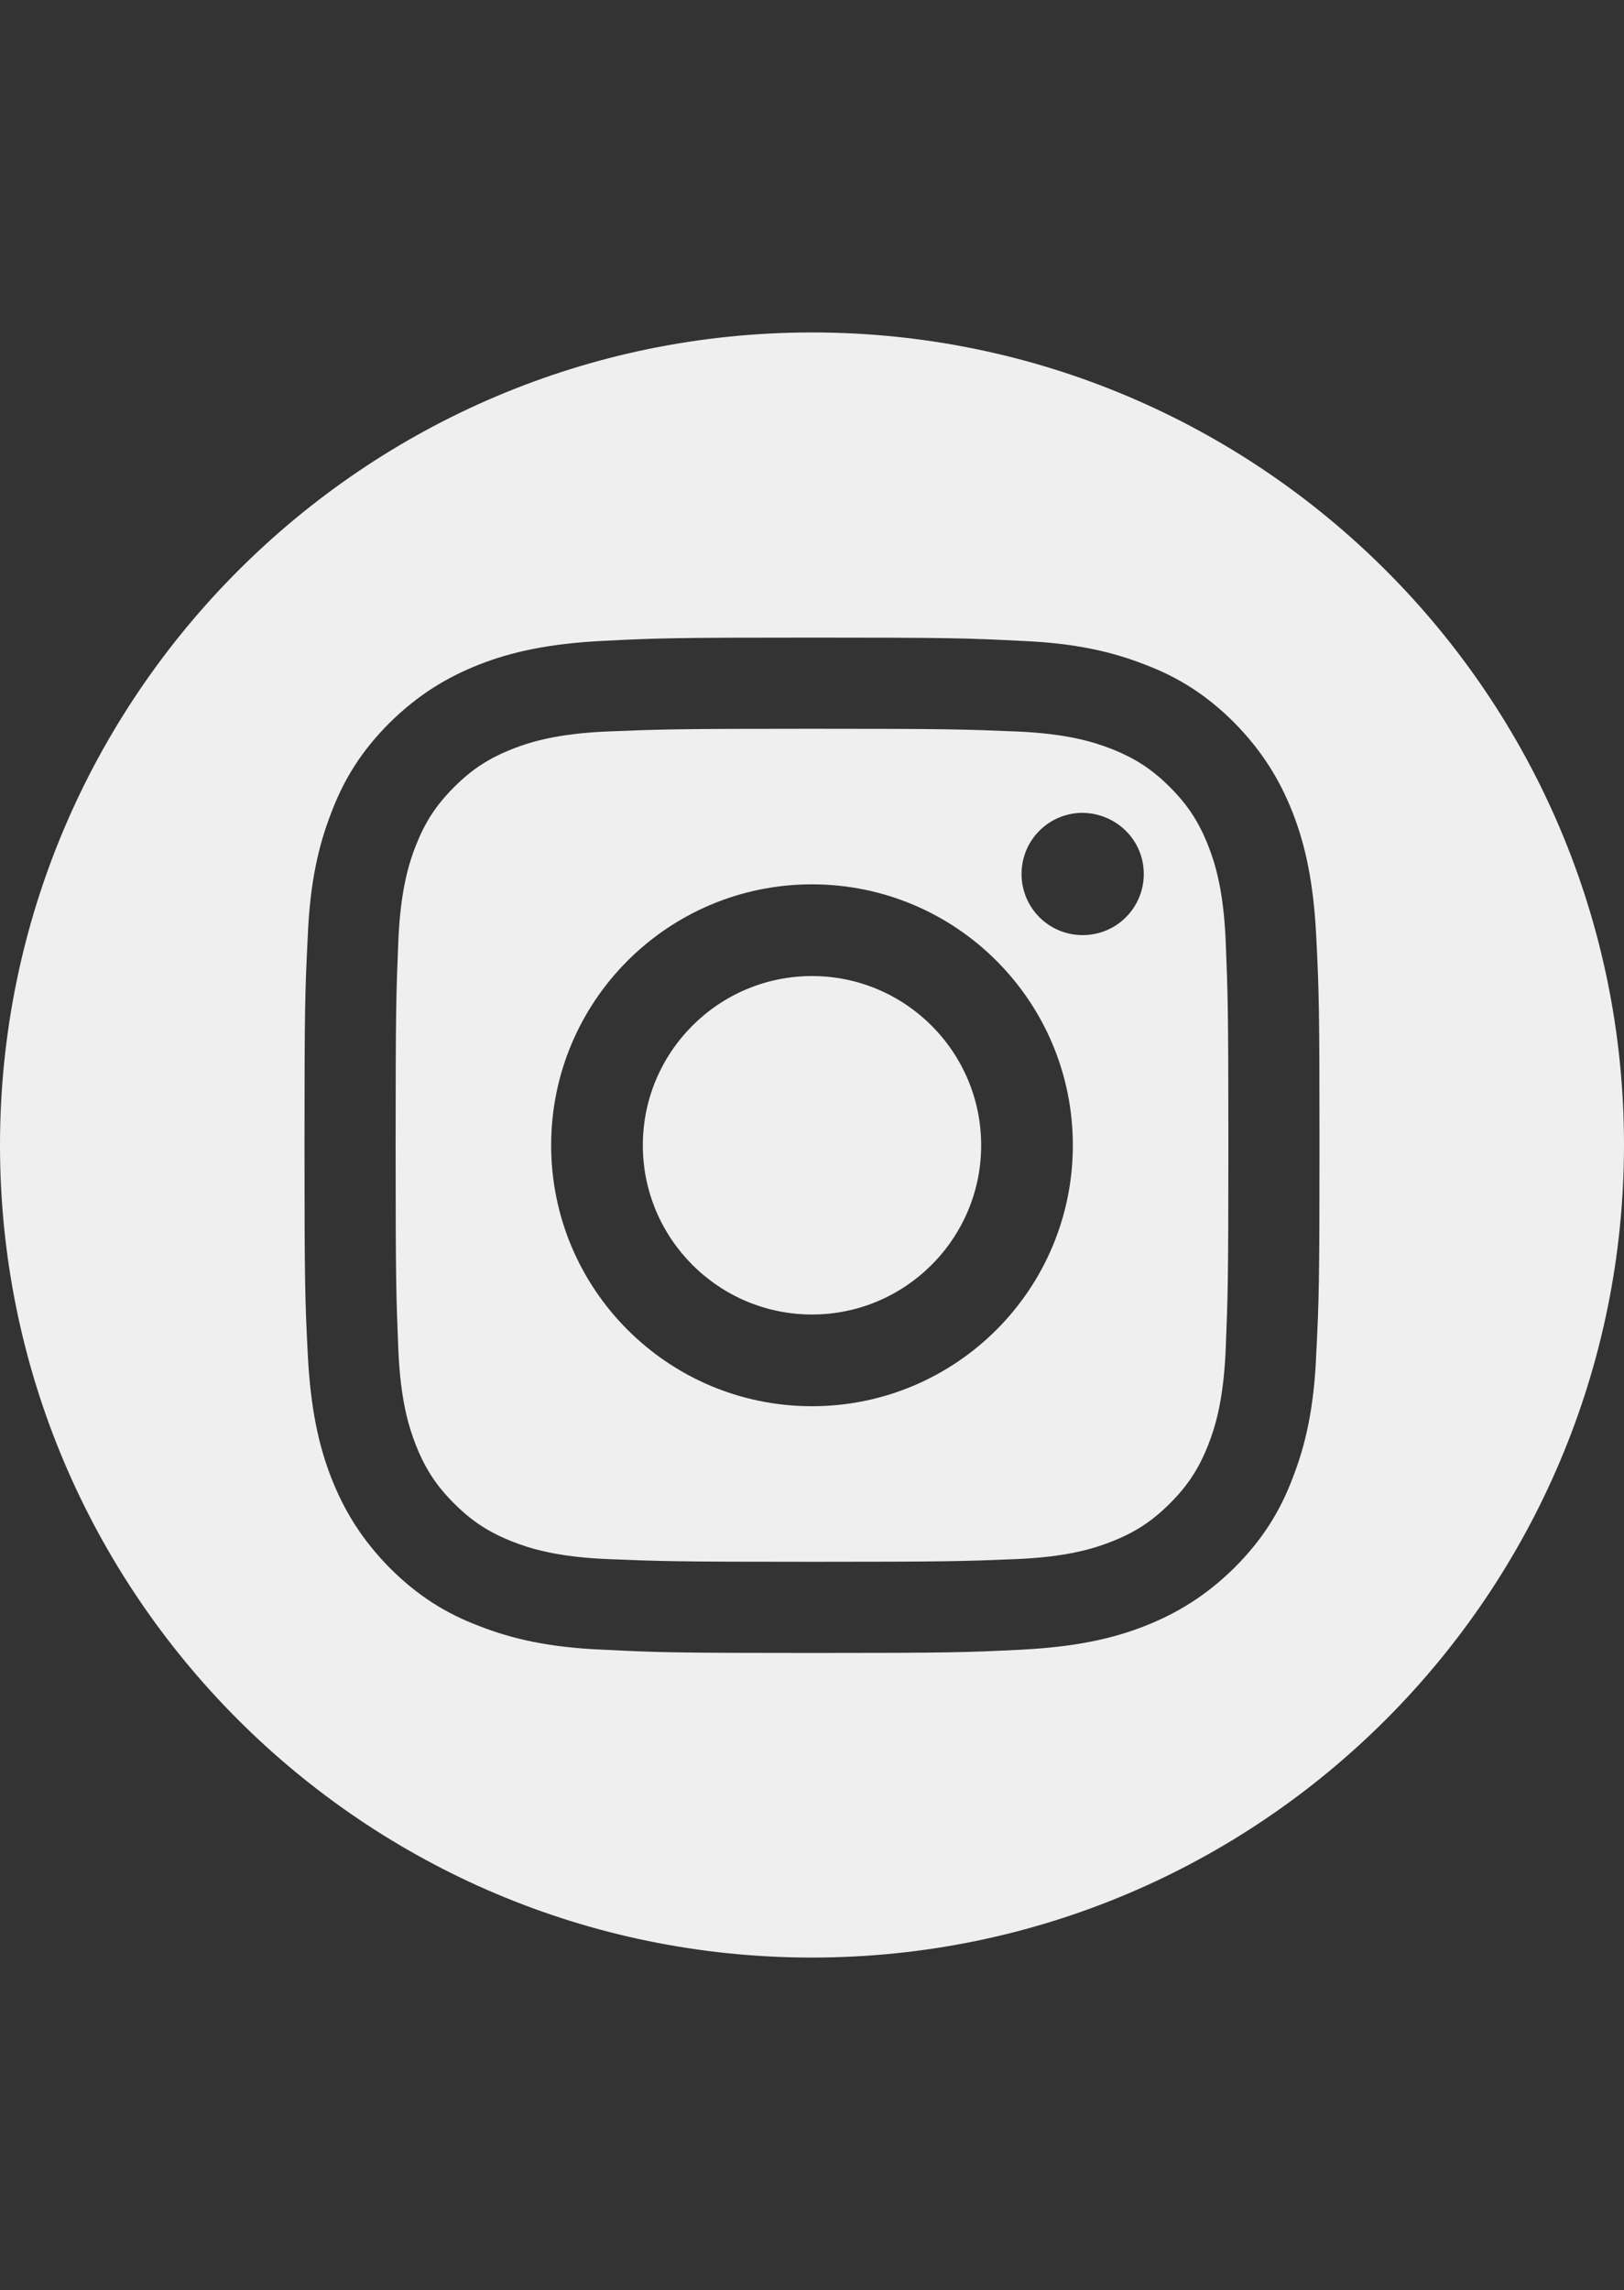 <?xml version="1.0" encoding="utf-8"?>
<!-- Generator: Adobe Illustrator 25.3.1, SVG Export Plug-In . SVG Version: 6.00 Build 0)  -->
<svg version="1.1" id="圖層_1" xmlns:serif="http://www.serif.com/"
	 xmlns="http://www.w3.org/2000/svg" xmlns:xlink="http://www.w3.org/1999/xlink" x="0px" y="0px" viewBox="0 0 297.6 419.5"
	 style="enable-background:new 0 0 297.6 419.5;" xml:space="preserve">
<rect x="0" y="0" width="297.6" height="419.5" fill="#333333" stroke="none"/>
<style type="text/css">
	.st0{fill-rule:evenodd;clip-rule:evenodd;fill:#EFEFEF;}
</style>
<path class="st0" d="M148.8,60.9c82.1,0,148.8,66.7,148.8,148.8S231,358.6,148.8,358.6S0,291.9,0,209.8S66.7,60.9,148.8,60.9z
	 M148.8,116.8c-25.3,0-28.4,0.1-38.3,0.6c-9.9,0.5-16.7,2-22.6,4.3c-6.1,2.4-11.3,5.6-16.5,10.7c-5.2,5.2-8.4,10.4-10.7,16.5
	c-2.3,5.9-3.9,12.7-4.3,22.6c-0.5,9.9-0.6,13.1-0.6,38.3s0.1,28.4,0.6,38.3c0.5,9.9,2,16.7,4.3,22.6c2.4,6.1,5.6,11.3,10.7,16.5
	c5.2,5.2,10.4,8.4,16.5,10.7c5.9,2.3,12.7,3.9,22.6,4.3c9.9,0.5,13.1,0.6,38.3,0.6s28.4-0.1,38.3-0.6c9.9-0.5,16.7-2,22.6-4.3
	c6.1-2.4,11.3-5.6,16.5-10.7c5.2-5.2,8.4-10.4,10.7-16.5c2.3-5.9,3.9-12.7,4.3-22.6c0.5-9.9,0.6-13.1,0.6-38.3s-0.1-28.4-0.6-38.3
	c-0.5-9.9-2-16.7-4.3-22.6c-2.4-6.1-5.6-11.3-10.7-16.5c-5.2-5.2-10.4-8.4-16.5-10.7c-5.9-2.3-12.7-3.9-22.6-4.3
	C177.2,116.9,174.1,116.8,148.8,116.8z M148.8,133.5c24.8,0,27.8,0.1,37.6,0.5c9.1,0.4,14,1.9,17.3,3.2c4.3,1.7,7.4,3.7,10.7,7
	c3.3,3.3,5.3,6.4,7,10.7c1.3,3.3,2.8,8.2,3.2,17.3c0.4,9.8,0.5,12.7,0.5,37.6s-0.1,27.8-0.5,37.6c-0.4,9.1-1.9,14-3.2,17.3
	c-1.7,4.3-3.7,7.4-7,10.7c-3.3,3.3-6.4,5.3-10.7,7c-3.3,1.3-8.2,2.8-17.3,3.2c-9.8,0.4-12.7,0.5-37.6,0.5s-27.8-0.1-37.6-0.5
	c-9.1-0.4-14-1.9-17.3-3.2c-4.3-1.7-7.4-3.7-10.7-7c-3.3-3.3-5.3-6.4-7-10.7c-1.3-3.3-2.8-8.2-3.2-17.3c-0.4-9.8-0.5-12.7-0.5-37.6
	s0.1-27.8,0.5-37.6c0.4-9.1,1.9-14,3.2-17.3c1.7-4.3,3.7-7.4,7-10.7c3.3-3.3,6.4-5.3,10.7-7c3.3-1.3,8.2-2.8,17.3-3.2
	C121,133.6,124,133.5,148.8,133.5z M148.8,162c-26.4,0-47.8,21.4-47.8,47.8s21.4,47.8,47.8,47.8s47.8-21.4,47.8-47.8
	S175.2,162,148.8,162z M148.8,240.8c-17.1,0-31-13.9-31-31s13.9-31,31-31s31,13.9,31,31S165.9,240.8,148.8,240.8z M209.6,160.1
	c0,6.2-5,11.2-11.2,11.2c-6.2,0-11.2-5-11.2-11.2c0-6.2,5-11.2,11.2-11.2C204.6,149,209.6,153.9,209.6,160.1z"/>
</svg>
